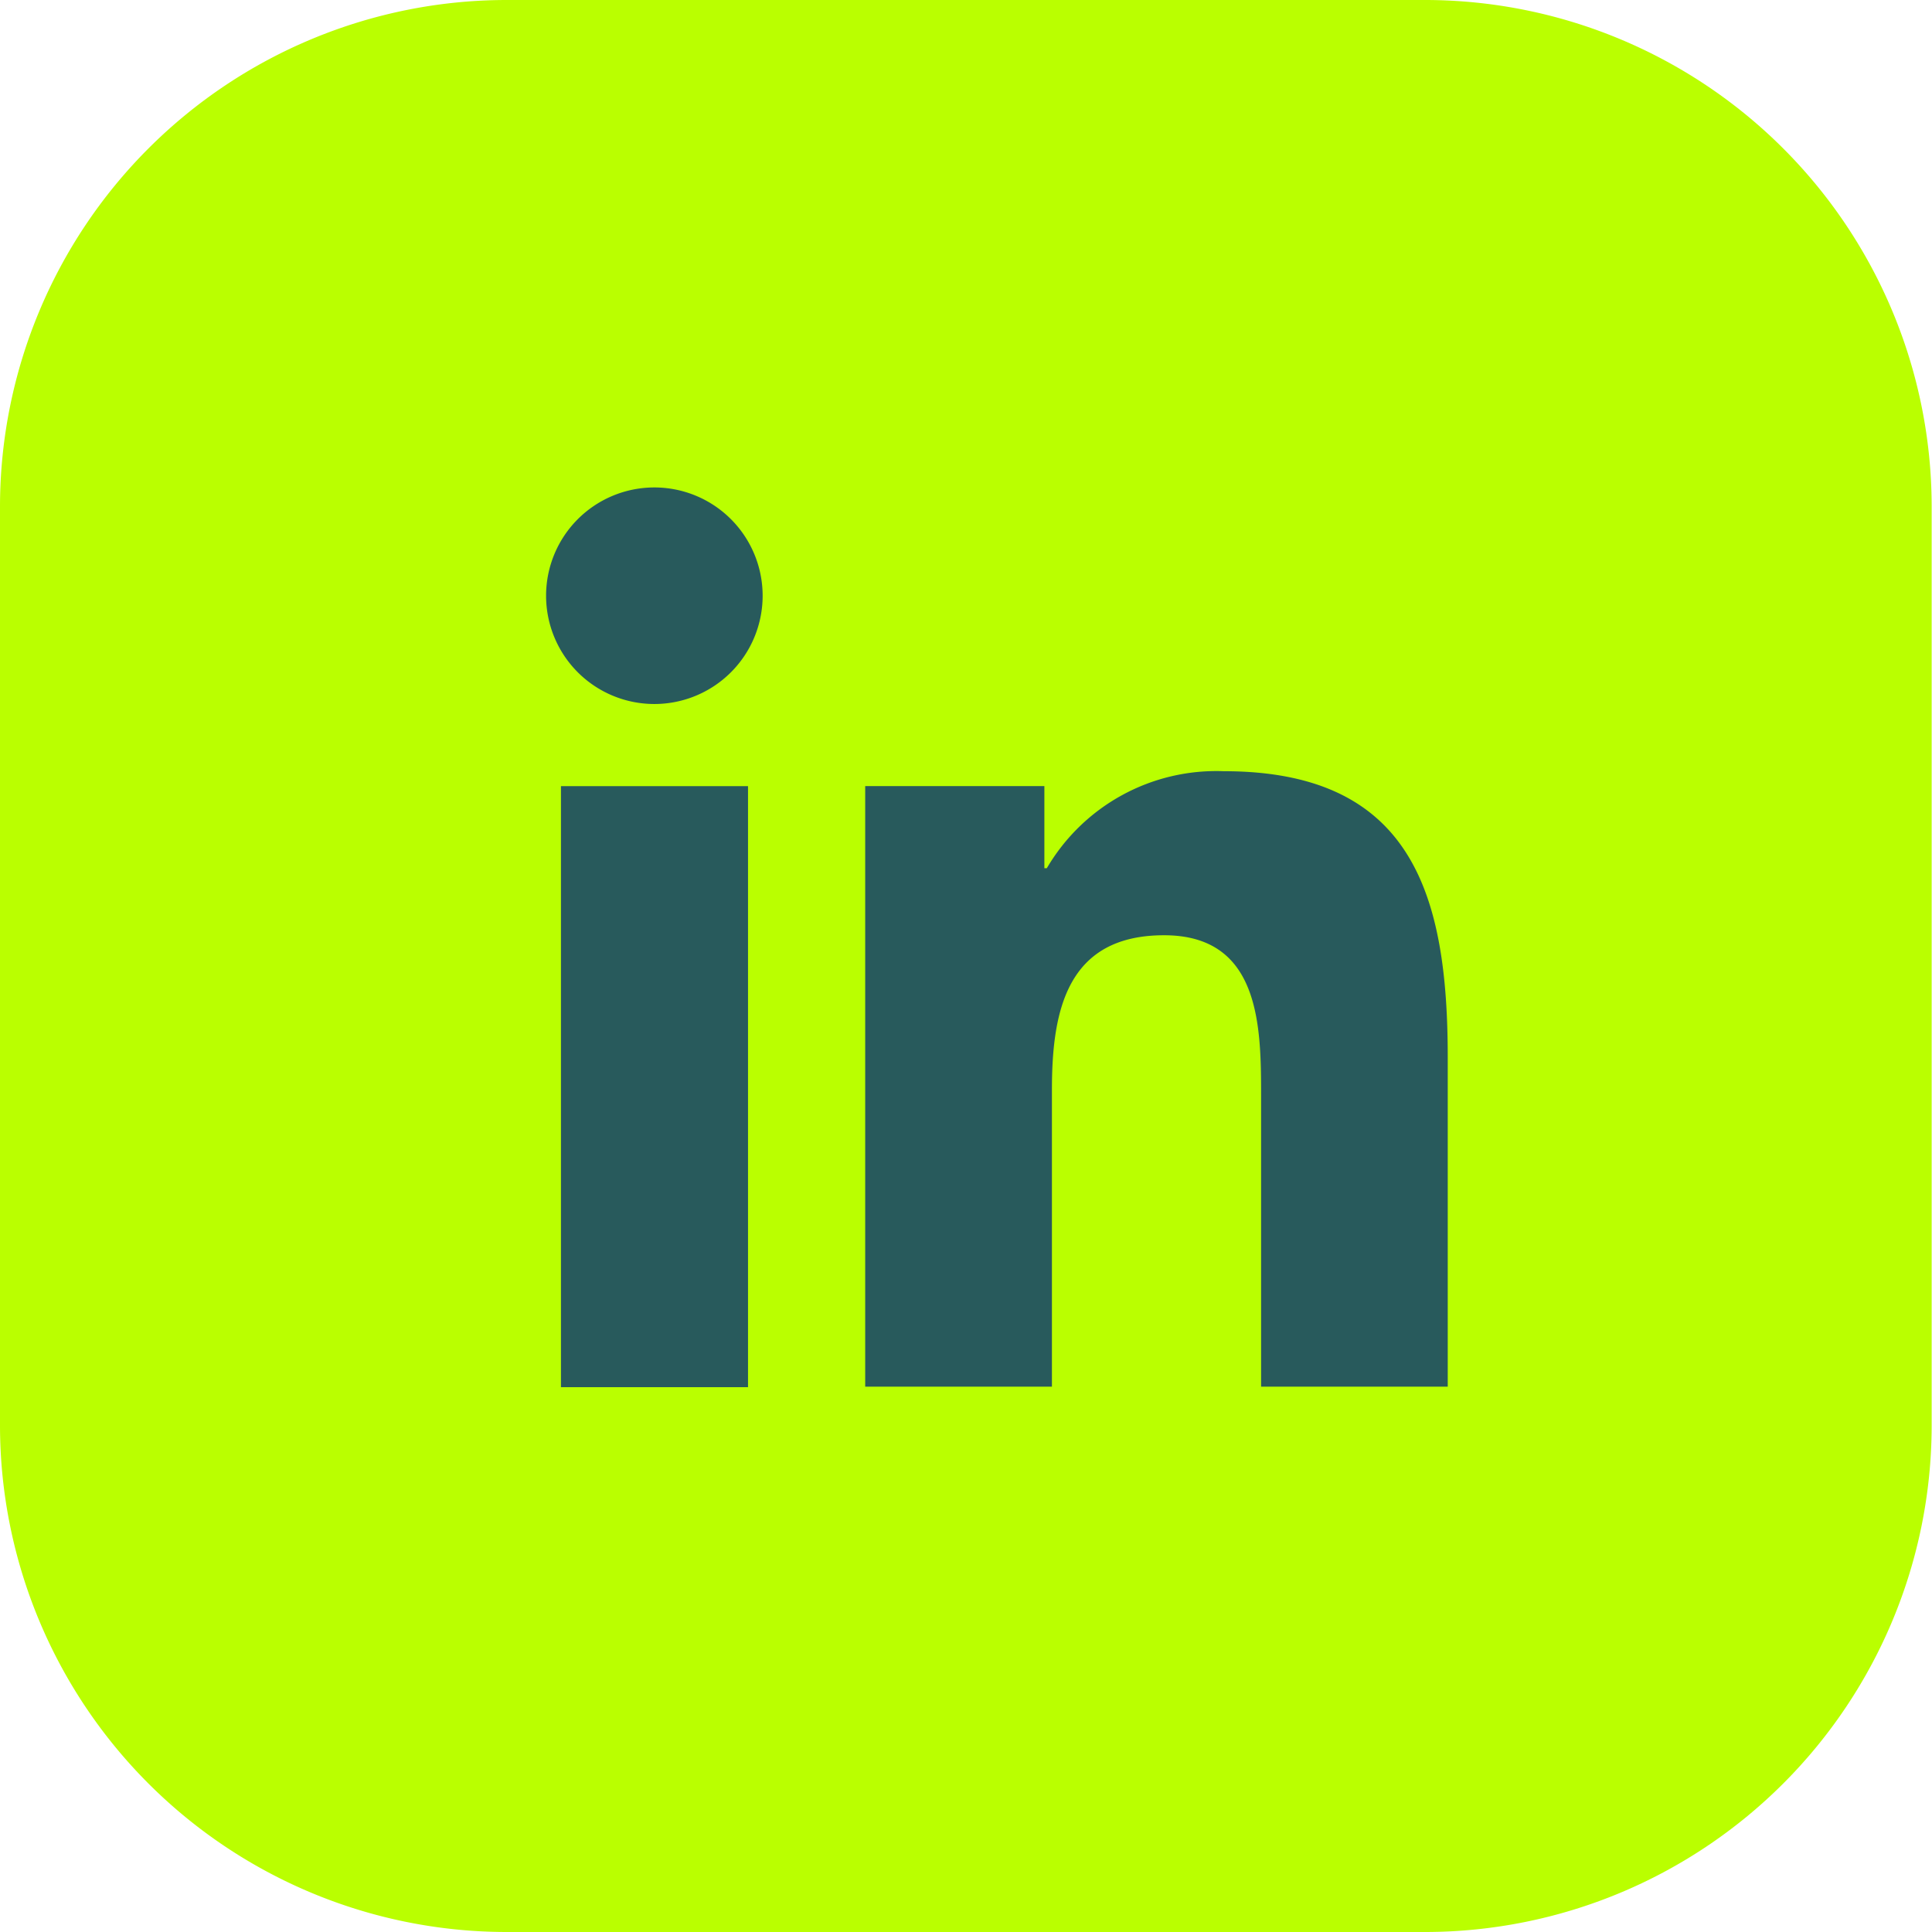 <?xml version="1.0" encoding="UTF-8"?>
<svg xmlns="http://www.w3.org/2000/svg" id="Composant_13_1" data-name="Composant 13 – 1" width="23" height="23" viewBox="0 0 23 23">
  <path id="Tracé_12270" data-name="Tracé 12270" d="M77.221,16.983V6.016A6.034,6.034,0,0,1,83.237,0H94.2a6.034,6.034,0,0,1,6.017,6.016V16.983A6.034,6.034,0,0,1,94.2,23H83.237a6.034,6.034,0,0,1-6.016-6.016" transform="translate(-77.221)" fill="#baff00"></path>
  <path id="Tracé_12271" data-name="Tracé 12271" d="M85.663,10.934H87.89v7.155H85.663Zm1.114-3.556a1.289,1.289,0,1,1-1.291,1.288,1.289,1.289,0,0,1,1.291-1.288" transform="translate(-78.985 -1.575)" fill="#285a5c"></path>
  <path id="Tracé_12272" data-name="Tracé 12272" d="M90.316,11.85h2.133v.978h.029a2.339,2.339,0,0,1,2.106-1.155c2.252,0,2.667,1.481,2.667,3.408V19H95.029V15.526c0-.831-.017-1.9-1.155-1.9-1.158,0-1.335.9-1.335,1.837V19H90.316Z" transform="translate(-80.016 -2.492)" fill="#285a5c"></path>
</svg>
